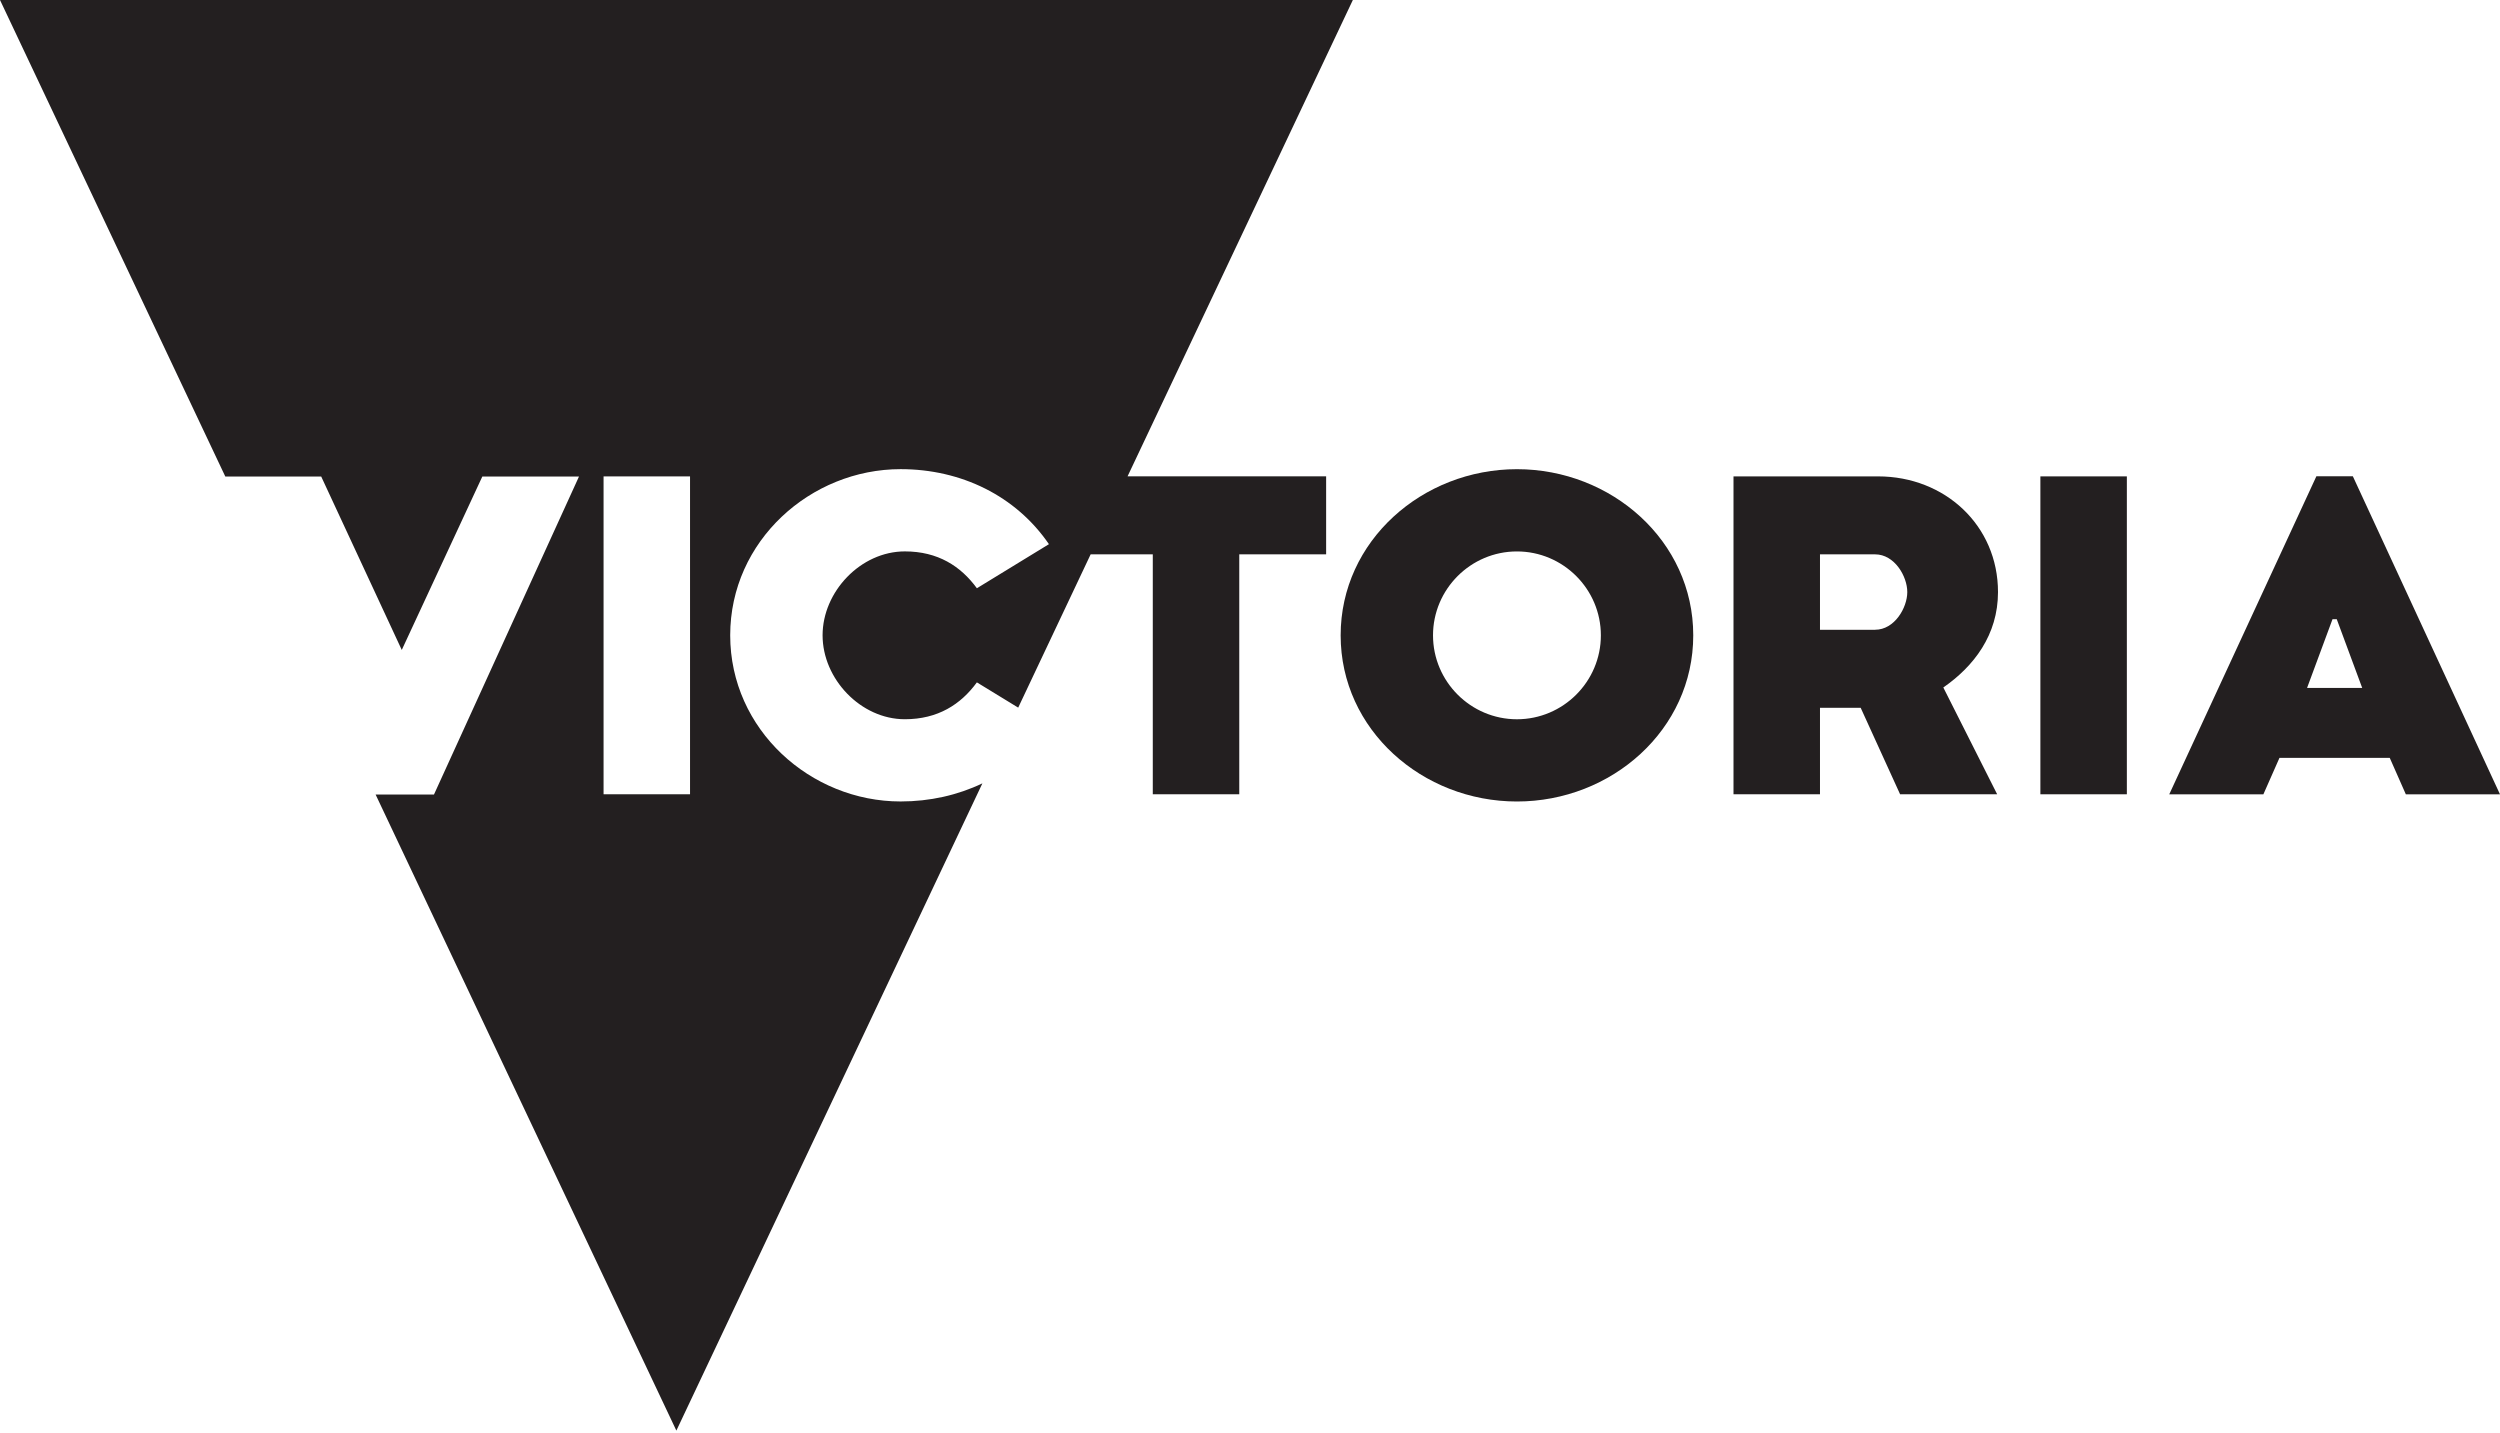 <svg width="150" height="86" viewBox="0 0 150 86" fill="none" xmlns="http://www.w3.org/2000/svg">
<g clip-path="url(#clip0_302_2)">
<path d="M138.983 28.577L130.154 47.661H135.802L136.768 45.473H143.385L144.351 47.661H150L141.171 28.577H138.983ZM138.424 41.275L139.951 37.152H140.205L141.732 41.275H138.424Z" fill="#231F20"/>
<path d="M81.171 0H0L13.518 28.591H19.272L24.106 38.997L28.94 28.591H34.74L26.038 47.673H22.537L40.582 85.836L58.944 47.001C57.459 47.712 55.79 48.088 54.036 48.088C48.644 48.088 43.812 43.791 43.812 38.118C43.812 32.446 48.644 28.149 54.036 28.149C57.671 28.149 60.952 29.752 62.936 32.65L58.613 35.295C57.647 33.972 56.274 33.084 54.29 33.084C51.644 33.084 49.355 35.499 49.355 38.118C49.355 40.738 51.644 43.154 54.29 43.154C56.274 43.154 57.647 42.264 58.613 40.942L61.092 42.458L65.439 33.261H69.167V47.654H74.356V33.261H79.568V28.58H67.654L81.171 0ZM41.402 47.657H36.214V28.583H41.402V47.657Z" fill="#231F20"/>
<path d="M91.016 28.151C85.347 28.151 80.439 32.451 80.439 38.121C80.439 43.791 85.347 48.09 91.016 48.09C96.686 48.09 101.595 43.794 101.595 38.121C101.595 32.448 96.686 28.151 91.016 28.151ZM91.016 43.156C88.244 43.156 85.981 40.894 85.981 38.121C85.981 35.348 88.244 33.086 91.016 33.086C93.789 33.086 96.052 35.348 96.052 38.121C96.052 40.894 93.789 43.156 91.016 43.156Z" fill="#231F20"/>
<path d="M119.88 35.526C119.88 31.533 116.7 28.583 112.683 28.583H104.01V47.657H109.199V42.468H111.641L114.006 47.657H119.83L116.599 41.249C118.43 39.979 119.88 38.095 119.88 35.526ZM112.506 37.788H109.199V33.261H112.506C113.675 33.261 114.437 34.584 114.437 35.523C114.437 36.462 113.675 37.785 112.506 37.785V37.788Z" fill="#231F20"/>
<path d="M127.611 28.583H122.423V47.657H127.611V28.583Z" fill="#231F20"/>
</g>
<defs>
<clipPath id="clip0_302_2">
<rect width="150" height="85.836" fill="white"/>
</clipPath>
</defs>
</svg>
